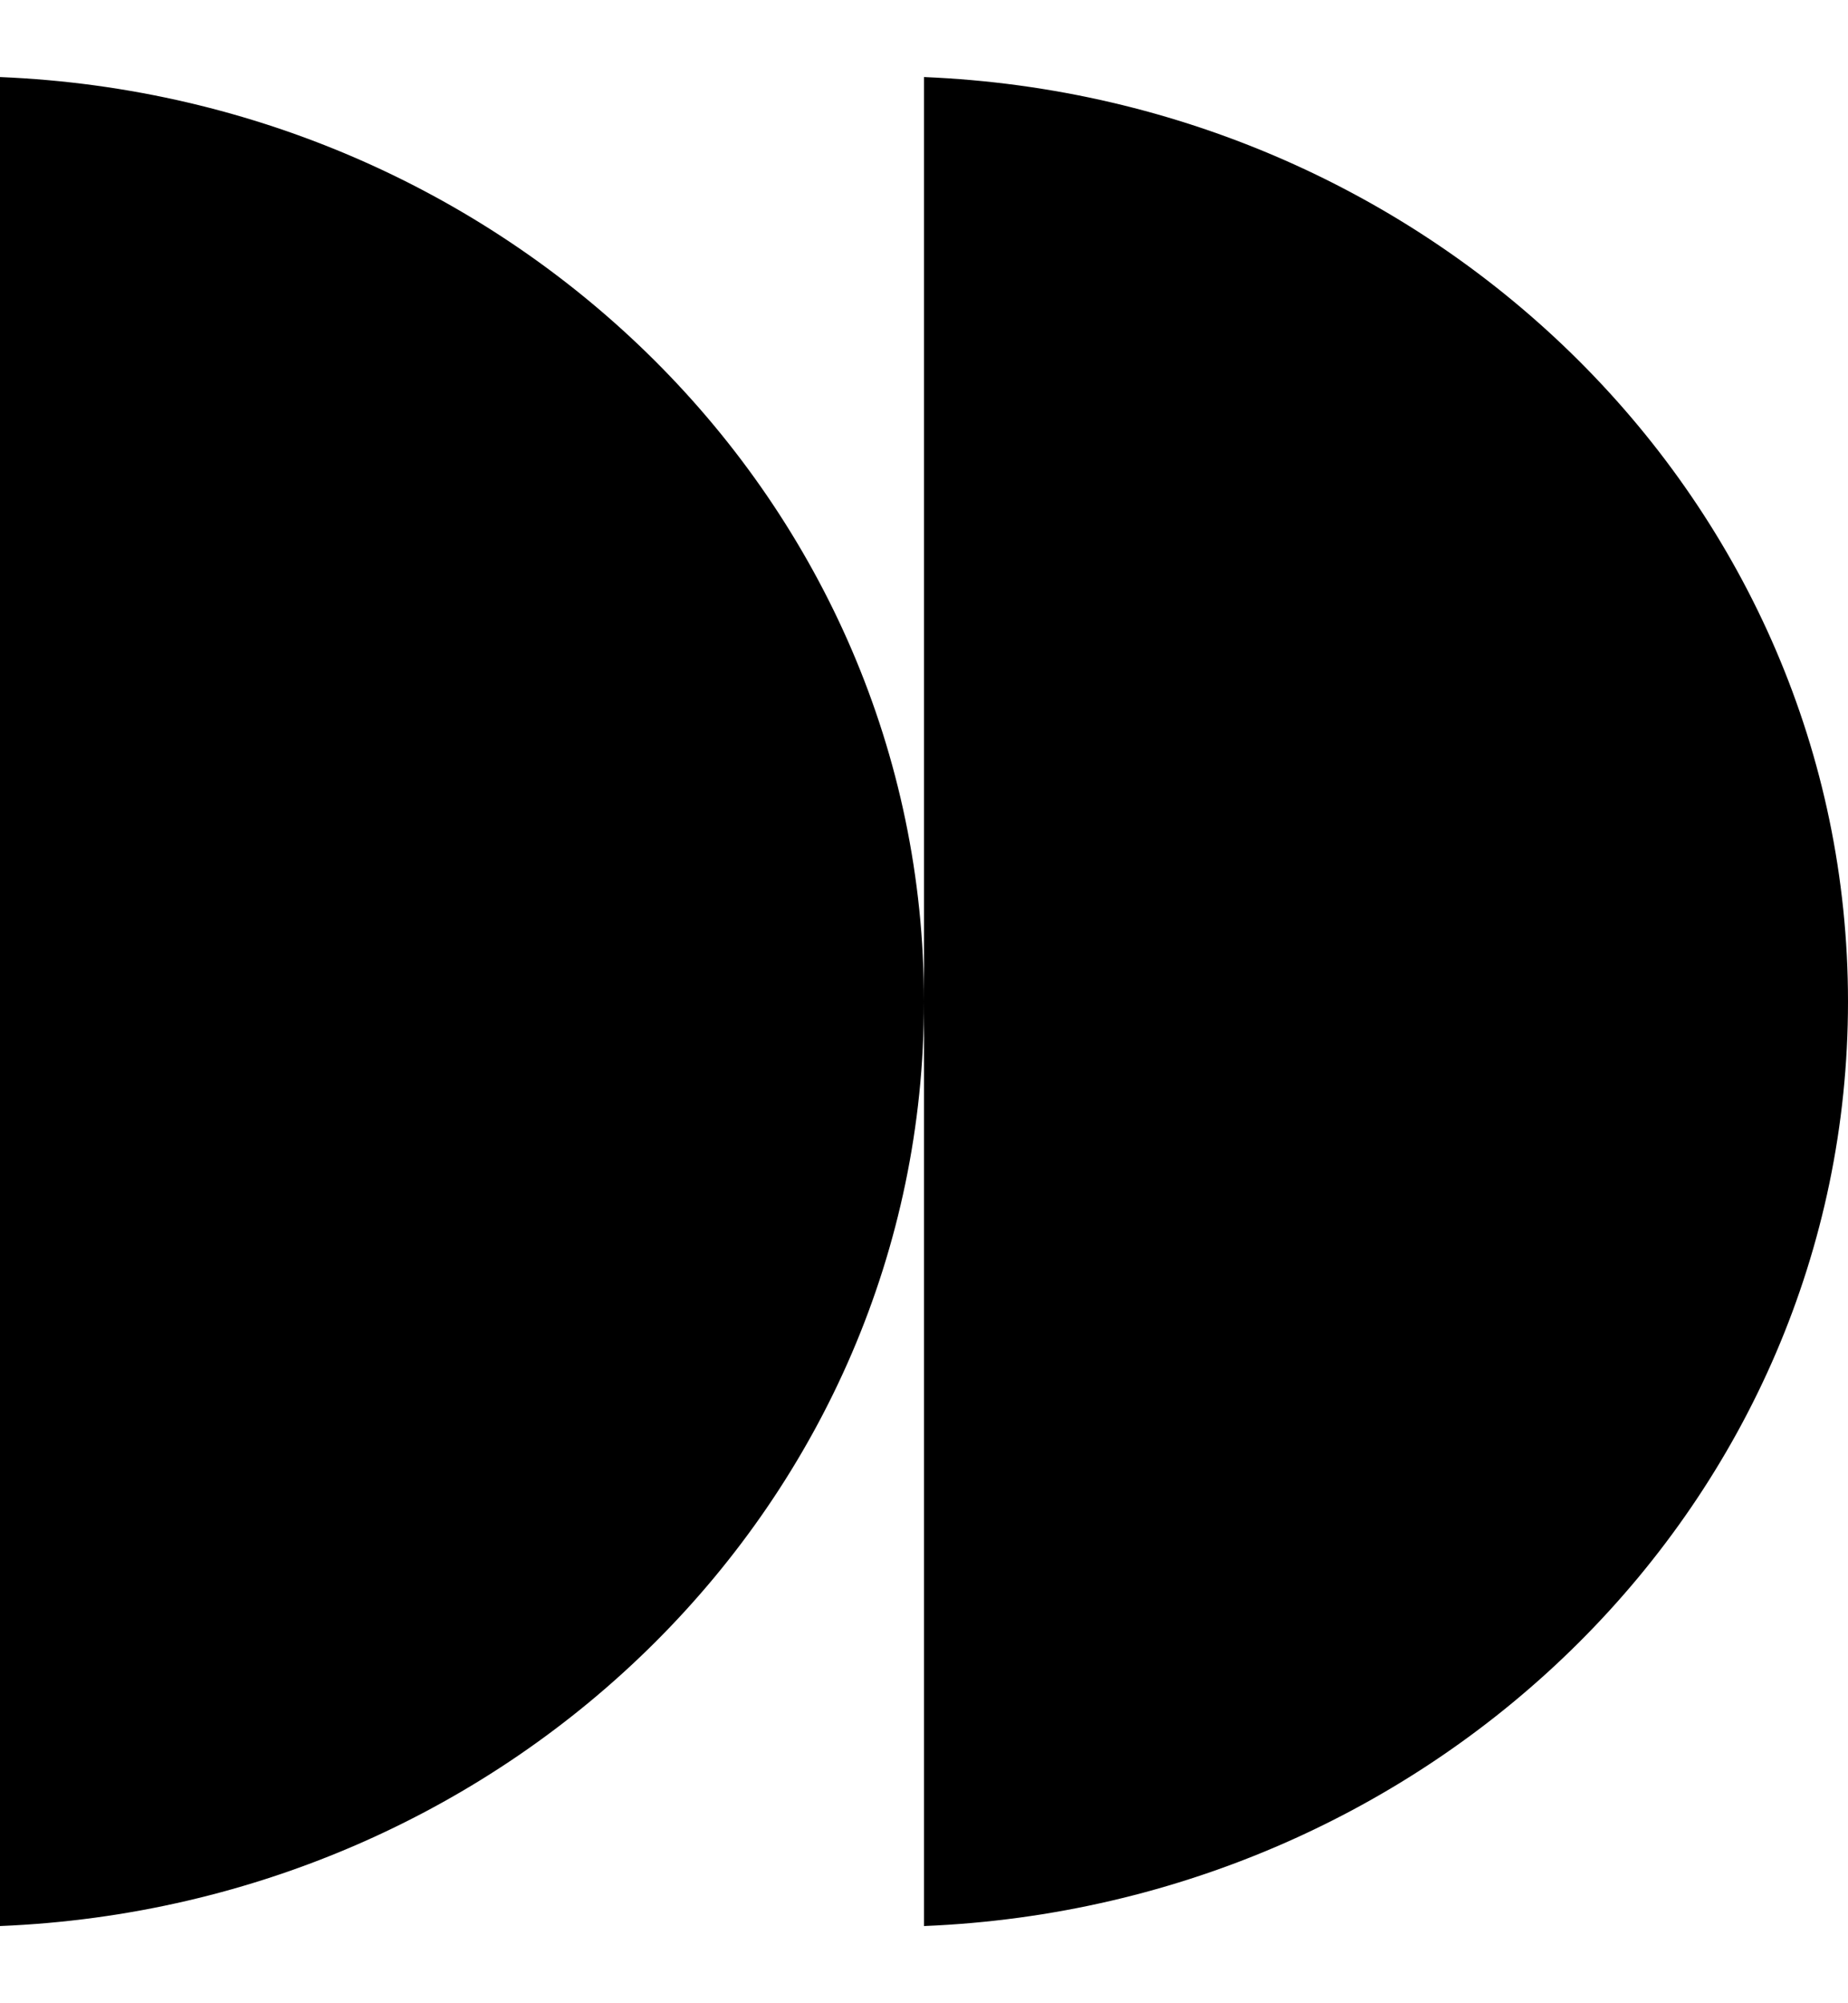 <svg xmlns="http://www.w3.org/2000/svg" fill="none" viewBox="0 0 12 13" height="13" width="12">
<path fill="black" d="M-5.24496e-07 0.5C3.338 0.637 6 3.271 6 6.5C6 9.73 3.338 12.363 0 12.499L-5.24496e-07 0.5Z"></path>
<path fill="black" d="M6 0.5C9.338 0.637 12 3.271 12 6.5C12 9.73 9.338 12.363 6 12.499L6 0.5Z"></path>
</svg>
